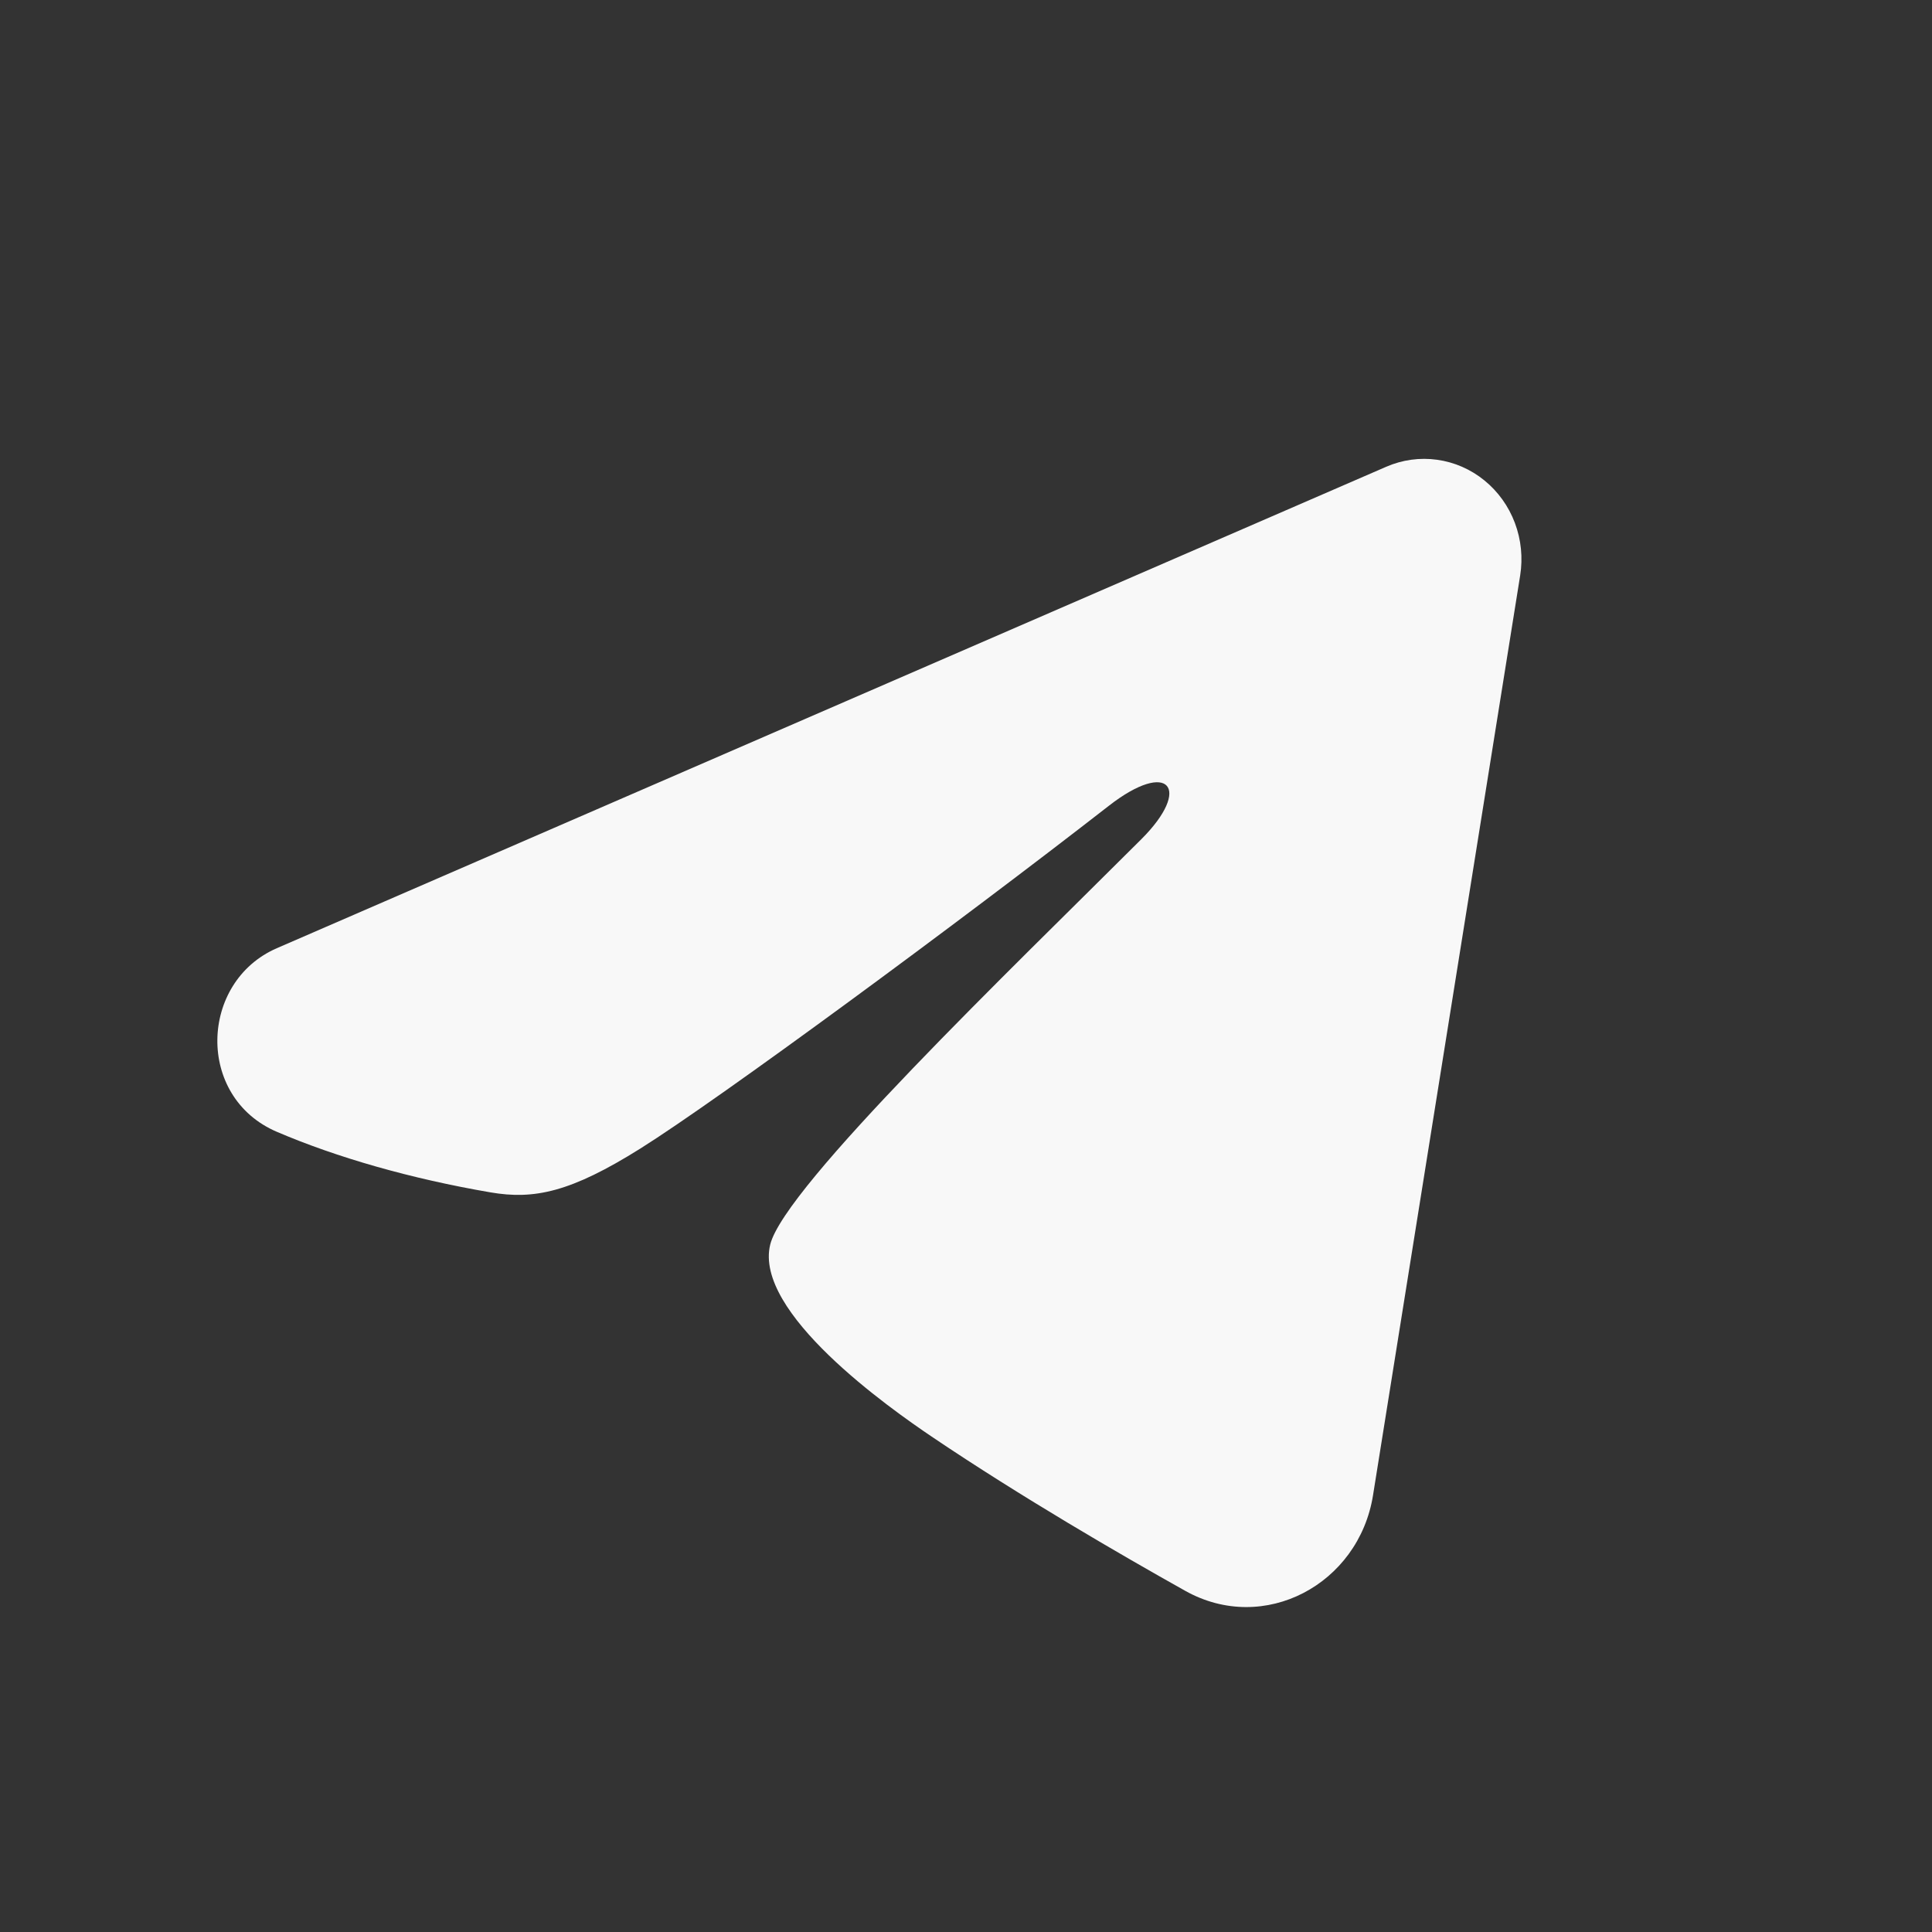 <?xml version="1.0" encoding="UTF-8"?> <svg xmlns="http://www.w3.org/2000/svg" width="80" height="80" viewBox="0 0 80 80" fill="none"><rect x="0" y="0" width="80" height="80" fill="#333333" stroke="none"/><path fill-rule="evenodd" clip-rule="evenodd" d="M57.407 19.325C58.071 19.037 58.797 18.938 59.511 19.038C60.225 19.137 60.9 19.432 61.465 19.892C62.031 20.352 62.467 20.959 62.727 21.651C62.988 22.344 63.063 23.095 62.947 23.828L56.853 61.922C56.262 65.597 52.35 67.704 49.08 65.874C46.345 64.342 42.283 61.983 38.629 59.521C36.802 58.289 31.206 54.343 31.893 51.535C32.484 49.134 41.888 40.113 47.261 34.749C49.37 32.642 48.409 31.426 45.918 33.364C39.733 38.177 29.803 45.496 26.52 47.556C23.624 49.373 22.114 49.683 20.308 49.373C17.014 48.808 13.959 47.933 11.466 46.867C8.097 45.427 8.261 40.653 11.463 39.263L57.407 19.325Z" fill="#F8F8F8"></path></svg> 